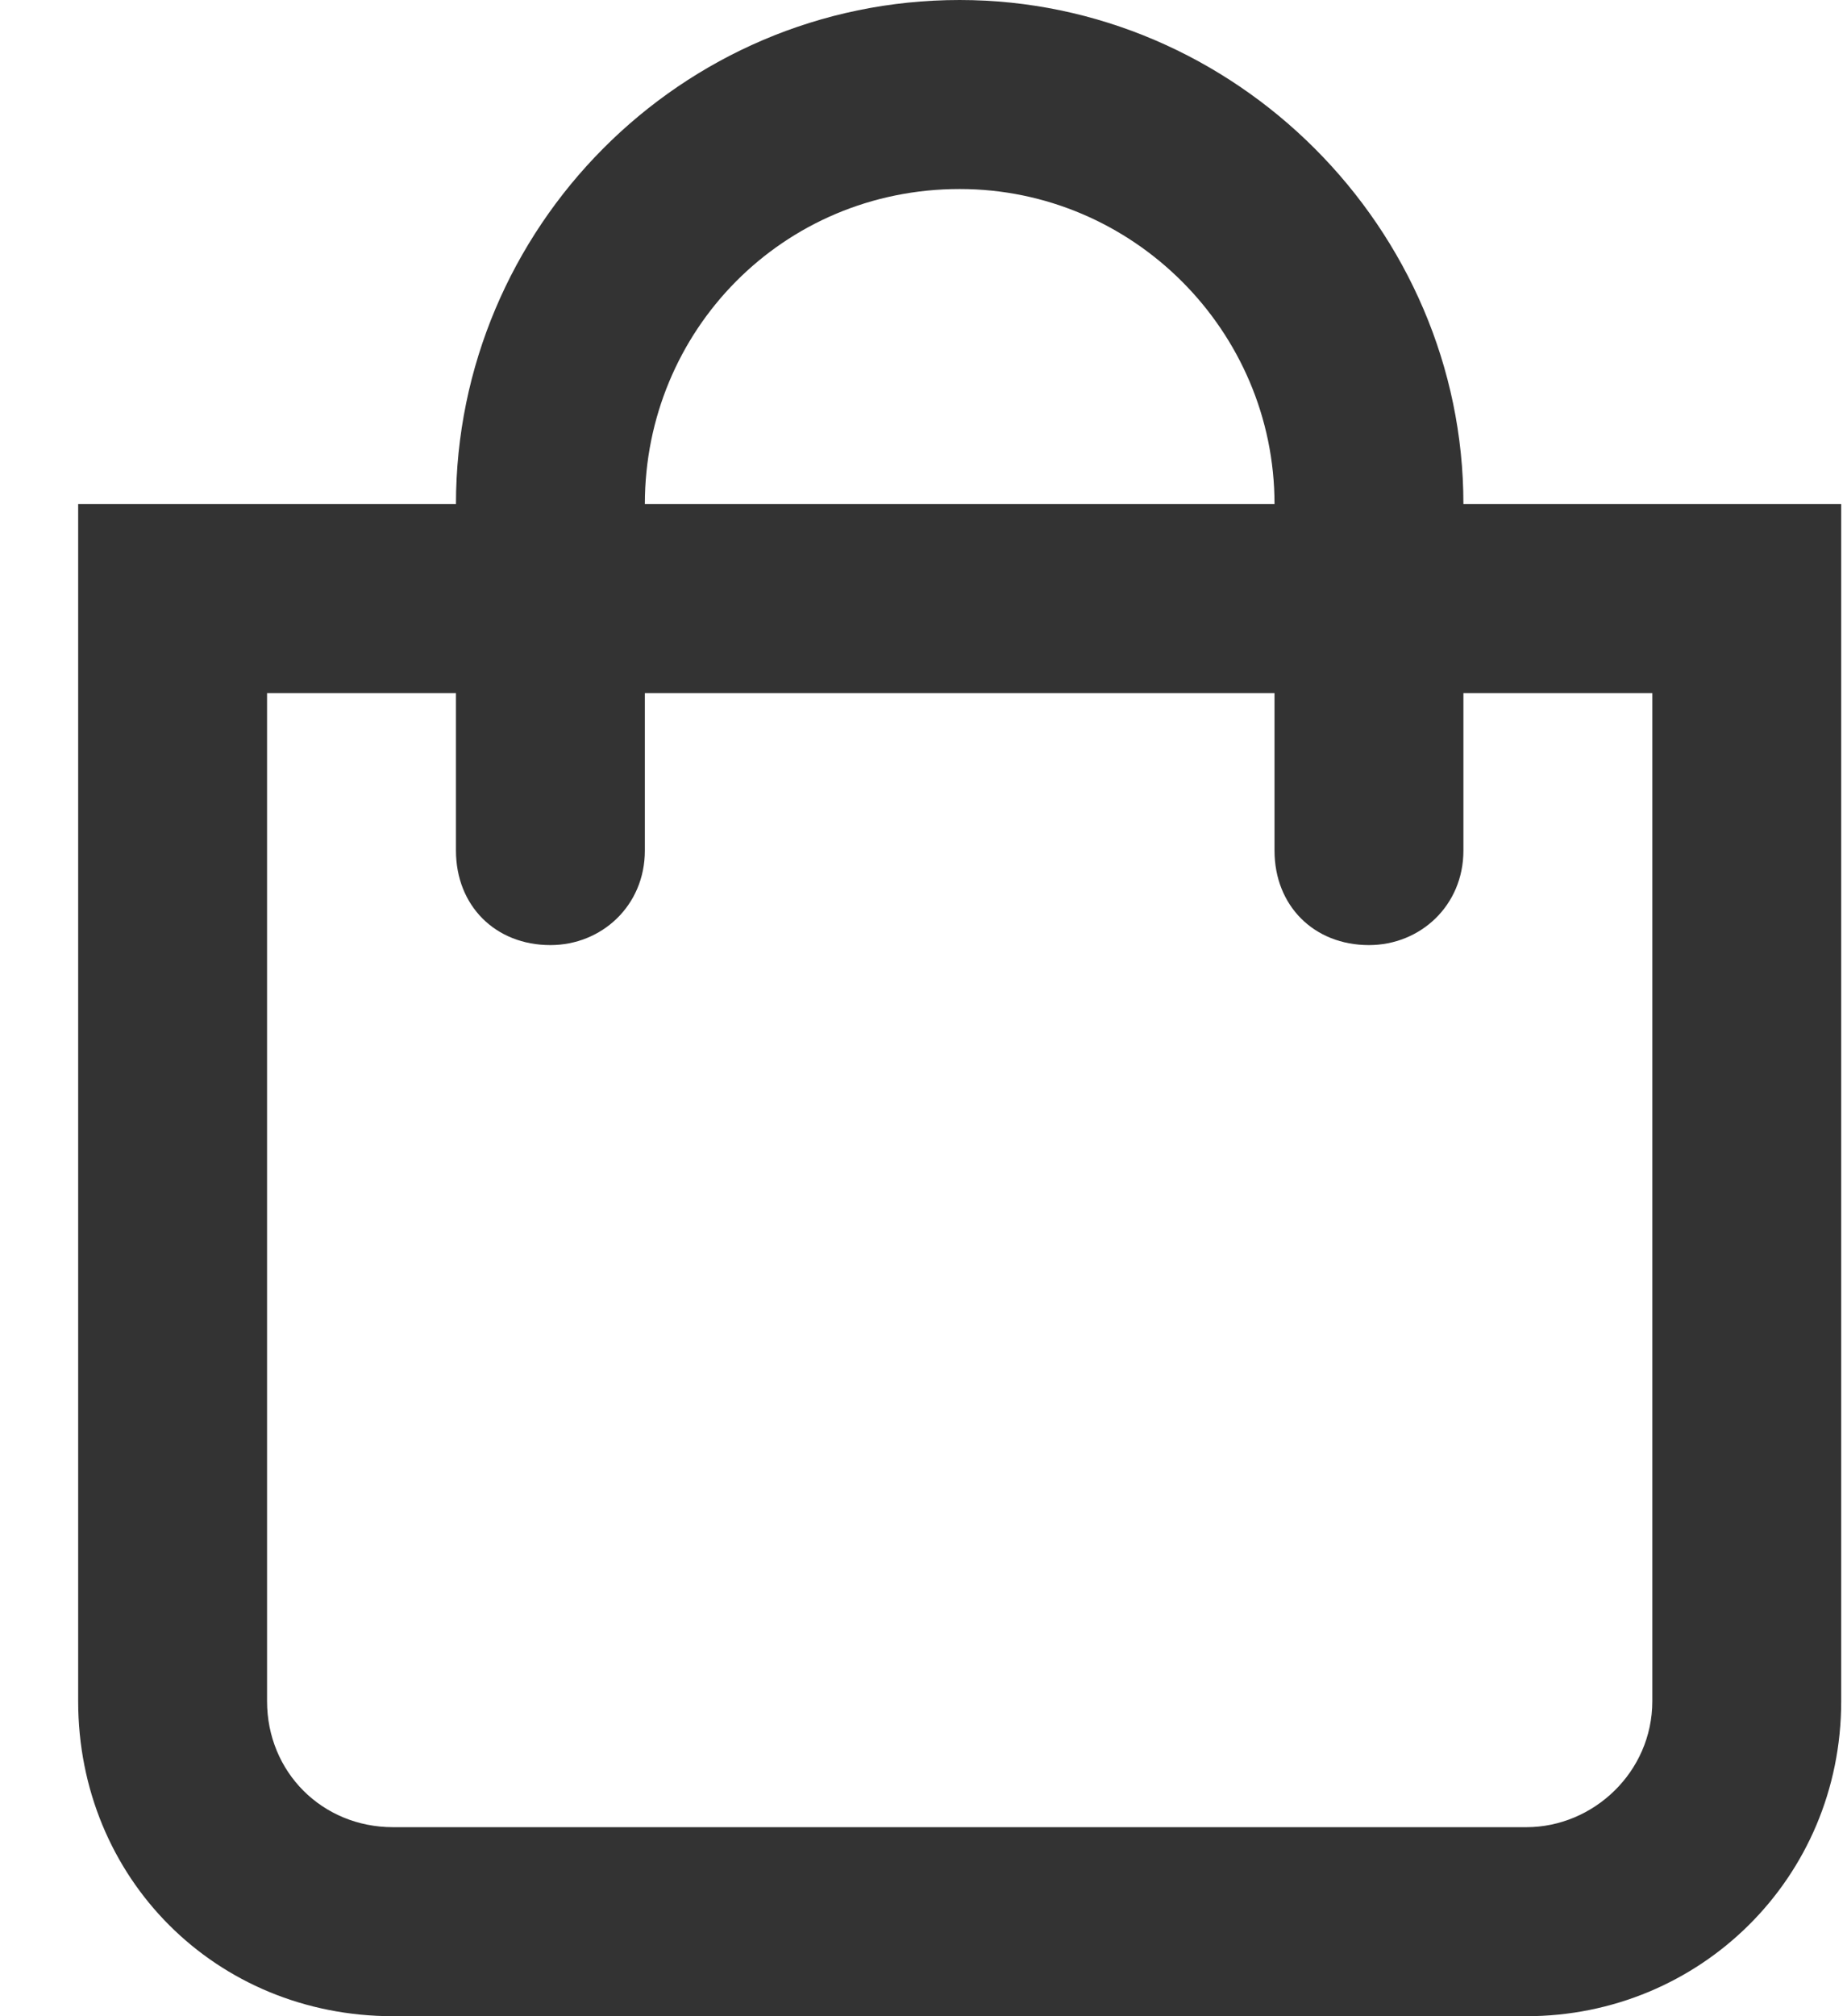 <svg width="22" height="24" viewBox="0 0 22 24" fill="none" xmlns="http://www.w3.org/2000/svg">
<path d="M17.431 6C17.431 2.719 14.713 0 11.431 0C8.103 0 5.431 2.719 5.431 6H0.931V20.25C0.931 22.359 2.572 24 4.681 24H18.181C20.244 24 21.931 22.359 21.931 20.25V6H17.431ZM11.431 2.25C13.494 2.25 15.181 3.938 15.181 6H7.681C7.681 3.938 9.322 2.25 11.431 2.25ZM19.681 20.25C19.681 21.094 18.978 21.75 18.181 21.75H4.681C3.838 21.75 3.181 21.094 3.181 20.25V8.25H5.431V10.125C5.431 10.781 5.9 11.25 6.556 11.25C7.166 11.25 7.681 10.781 7.681 10.125V8.25H15.181V10.125C15.181 10.781 15.65 11.25 16.306 11.25C16.916 11.25 17.431 10.781 17.431 10.125V8.25H19.681V20.25Z" fill="#333333"/>
</svg>